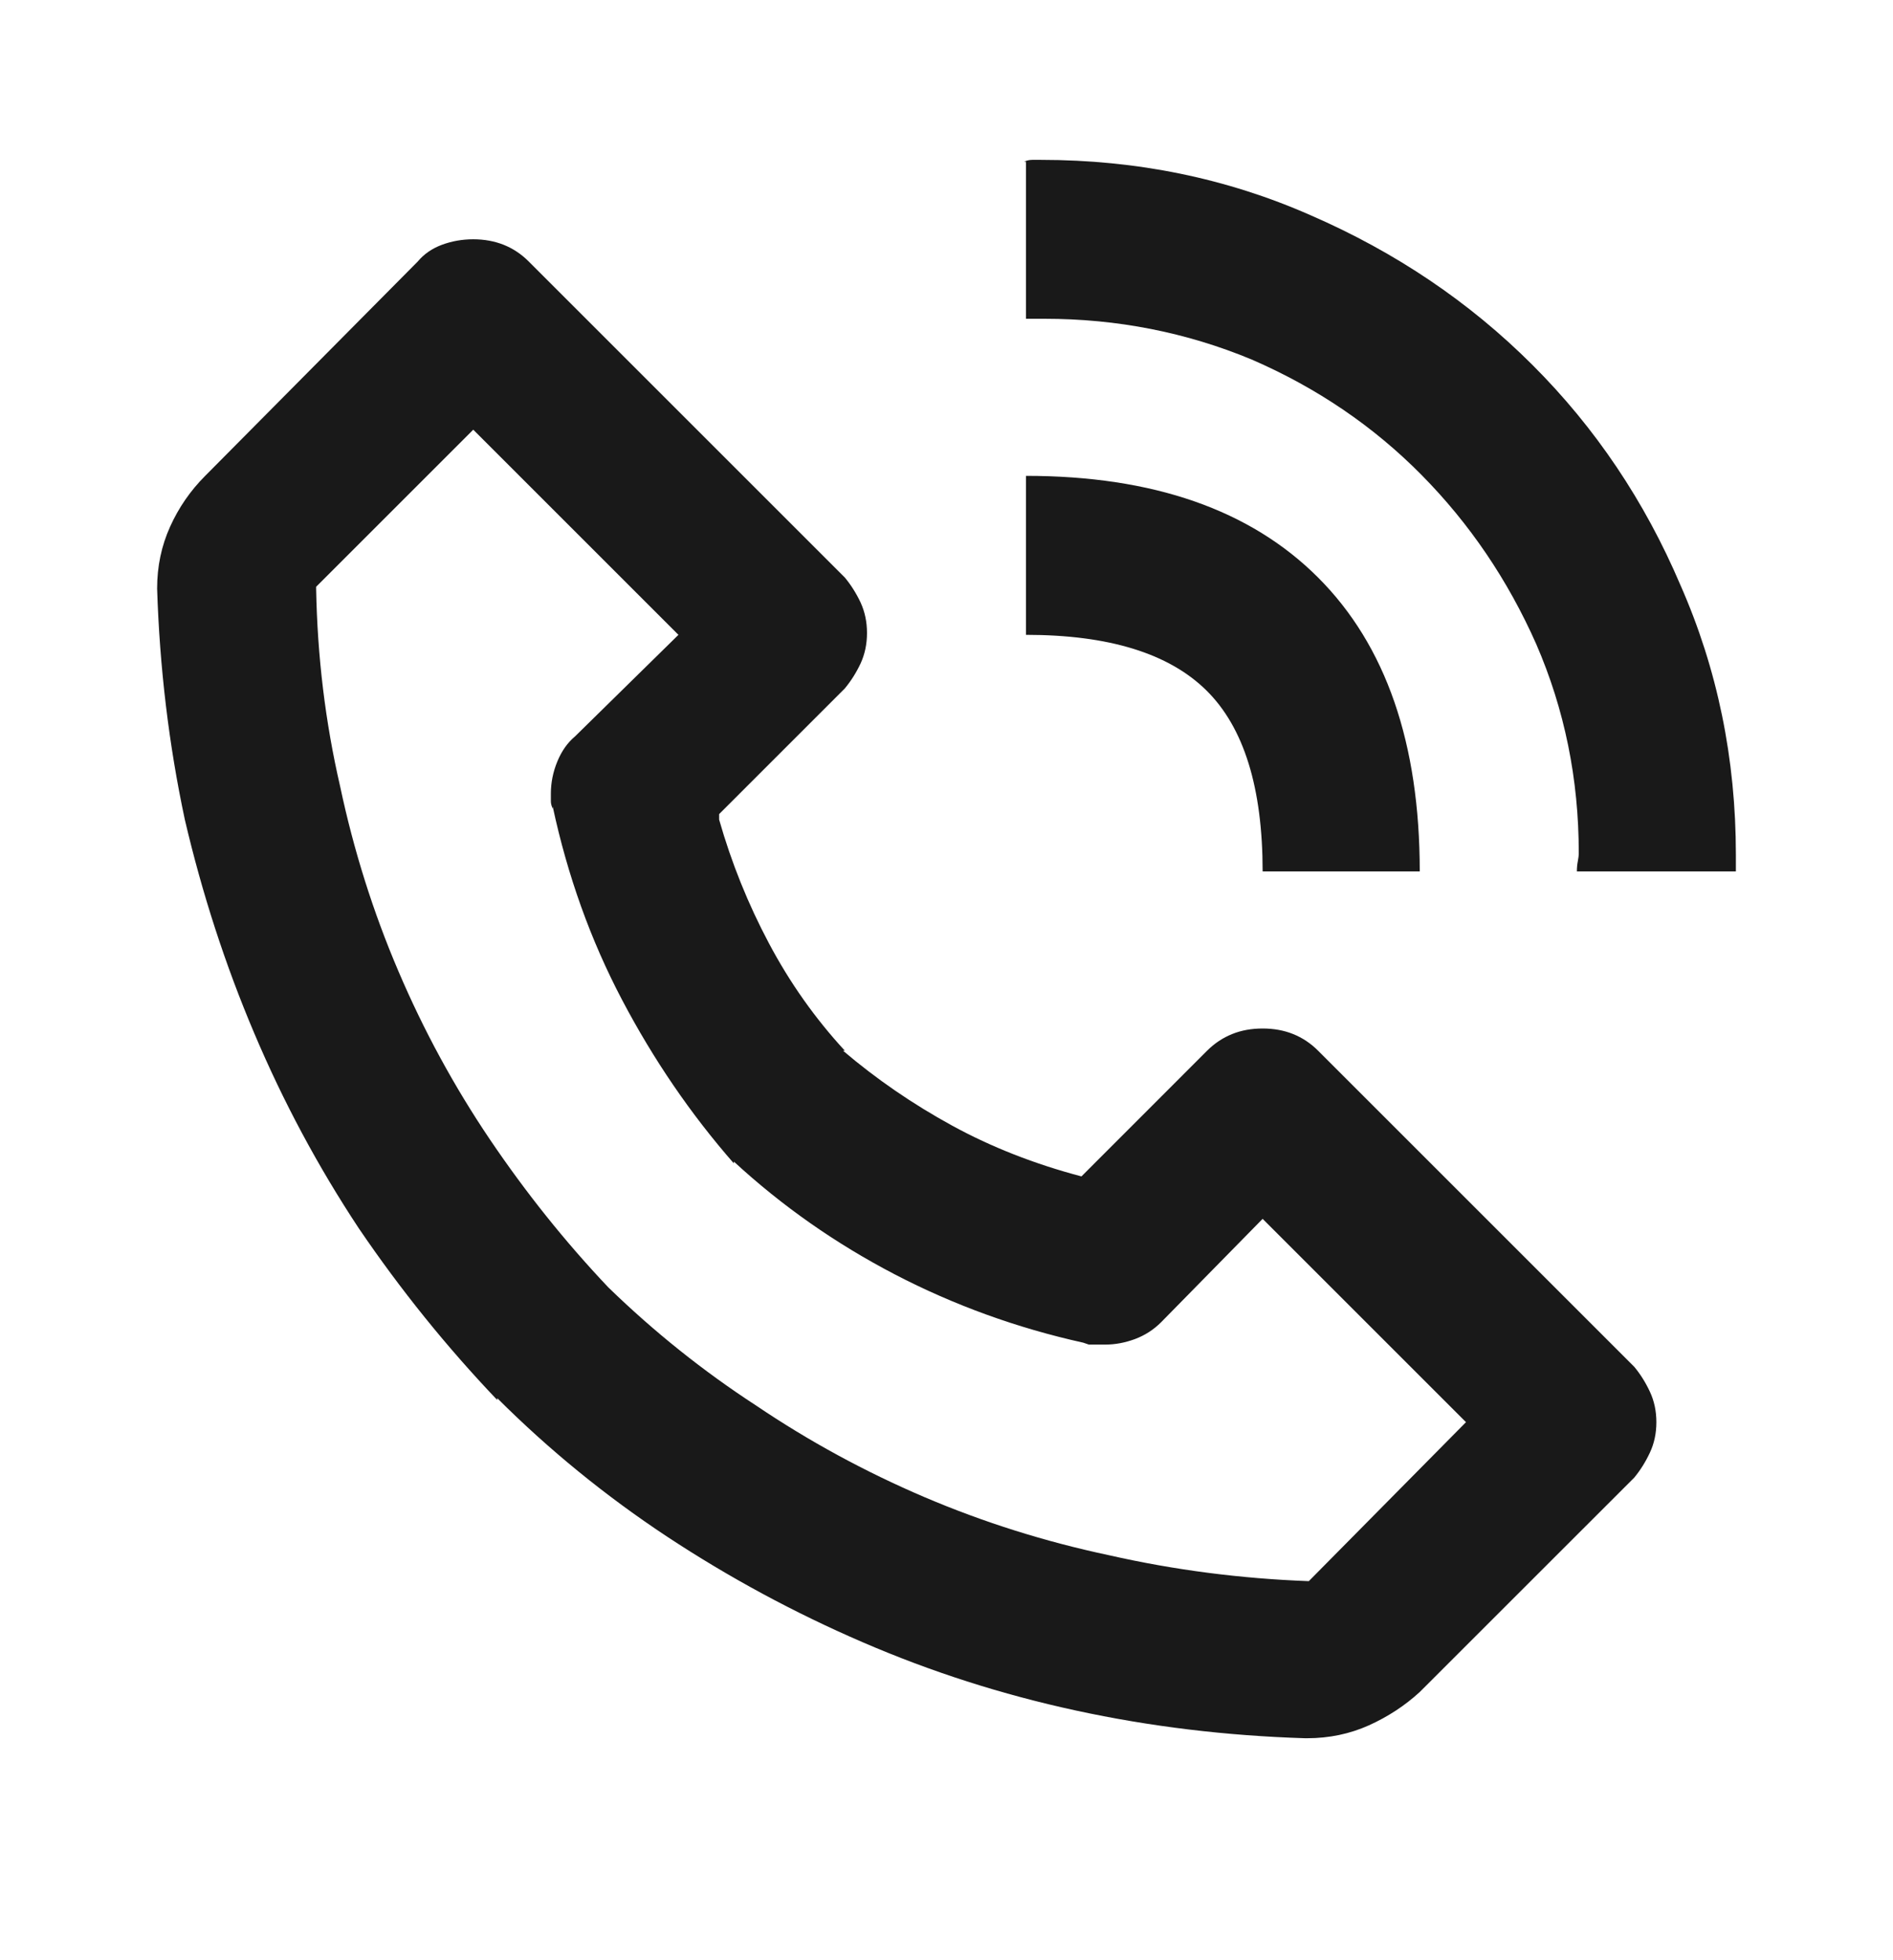 <svg width="28" height="29" viewBox="0 0 28 29" fill="none" xmlns="http://www.w3.org/2000/svg">
<path d="M19.332 25.716C19.66 25.716 19.965 25.652 20.248 25.525C20.531 25.397 20.781 25.233 21 25.032L24.172 21.861C24.263 21.751 24.34 21.628 24.404 21.491C24.468 21.355 24.5 21.204 24.5 21.04C24.5 20.876 24.468 20.726 24.404 20.589C24.34 20.452 24.263 20.329 24.172 20.22L19.496 15.544C19.387 15.435 19.264 15.353 19.127 15.298C18.99 15.243 18.84 15.216 18.676 15.216C18.512 15.216 18.361 15.243 18.225 15.298C18.088 15.353 17.965 15.435 17.855 15.544L15.996 17.404C15.303 17.221 14.665 16.971 14.082 16.652C13.499 16.333 12.961 15.963 12.469 15.544H12.496C12.059 15.07 11.685 14.542 11.375 13.958C11.065 13.375 10.819 12.764 10.637 12.126V12.044L12.496 10.185C12.587 10.075 12.665 9.952 12.729 9.816C12.792 9.679 12.824 9.529 12.824 9.364C12.824 9.2 12.792 9.05 12.729 8.913C12.665 8.777 12.587 8.654 12.496 8.544L7.82 3.868C7.711 3.759 7.588 3.677 7.451 3.622C7.314 3.568 7.164 3.54 7 3.54C6.836 3.54 6.681 3.568 6.535 3.622C6.389 3.677 6.271 3.759 6.18 3.868L3.035 7.04C2.816 7.259 2.643 7.51 2.516 7.792C2.388 8.075 2.324 8.38 2.324 8.708C2.361 9.875 2.497 11.014 2.734 12.126C2.99 13.22 3.331 14.273 3.76 15.284C4.188 16.296 4.703 17.258 5.305 18.169C5.924 19.081 6.608 19.928 7.355 20.712V20.685C8.121 21.45 8.96 22.134 9.871 22.736C10.783 23.337 11.744 23.857 12.756 24.294C13.768 24.732 14.82 25.069 15.914 25.306C17.008 25.543 18.138 25.68 19.305 25.716H19.332ZM7 6.357L10.035 9.392L8.504 10.896C8.395 10.987 8.308 11.11 8.244 11.265C8.18 11.42 8.148 11.579 8.148 11.743C8.148 11.78 8.148 11.816 8.148 11.853C8.148 11.889 8.158 11.926 8.176 11.962V11.935C8.395 12.956 8.736 13.908 9.201 14.792C9.666 15.676 10.217 16.483 10.855 17.212V17.185C11.566 17.841 12.359 18.397 13.234 18.853C14.109 19.308 15.039 19.646 16.023 19.864L16.105 19.892C16.142 19.892 16.178 19.892 16.215 19.892C16.251 19.892 16.297 19.892 16.352 19.892C16.497 19.892 16.643 19.864 16.789 19.81C16.935 19.755 17.062 19.673 17.172 19.564L18.676 18.032L21.684 21.04L19.359 23.392C18.357 23.355 17.372 23.228 16.406 23.009C15.458 22.808 14.547 22.521 13.672 22.148C12.797 21.774 11.967 21.323 11.184 20.794C10.4 20.284 9.671 19.7 8.996 19.044C8.358 18.37 7.775 17.64 7.246 16.857C6.717 16.073 6.266 15.243 5.893 14.368C5.519 13.493 5.232 12.582 5.031 11.634C4.812 10.686 4.694 9.711 4.676 8.708V8.681L7 6.357ZM23.324 12.892H25.676C25.676 12.855 25.676 12.814 25.676 12.769C25.676 12.723 25.676 12.682 25.676 12.646C25.676 11.224 25.402 9.893 24.855 8.654C24.327 7.414 23.598 6.329 22.668 5.4C21.738 4.47 20.645 3.732 19.387 3.185C18.147 2.638 16.816 2.365 15.395 2.365C15.358 2.365 15.317 2.365 15.271 2.365C15.226 2.365 15.185 2.374 15.148 2.392H15.176V4.716C15.212 4.716 15.253 4.716 15.299 4.716C15.344 4.716 15.395 4.716 15.449 4.716C16.525 4.716 17.546 4.917 18.512 5.318C19.478 5.737 20.316 6.307 21.027 7.027C21.738 7.747 22.303 8.581 22.723 9.529C23.142 10.495 23.352 11.525 23.352 12.618C23.352 12.655 23.347 12.696 23.338 12.742C23.329 12.787 23.324 12.837 23.324 12.892ZM15.176 9.392C16.397 9.392 17.286 9.665 17.842 10.212C18.398 10.759 18.676 11.652 18.676 12.892H21C21 10.996 20.499 9.547 19.496 8.544C18.494 7.542 17.053 7.04 15.176 7.04V9.392Z" fill="#191919"/>
</svg>
